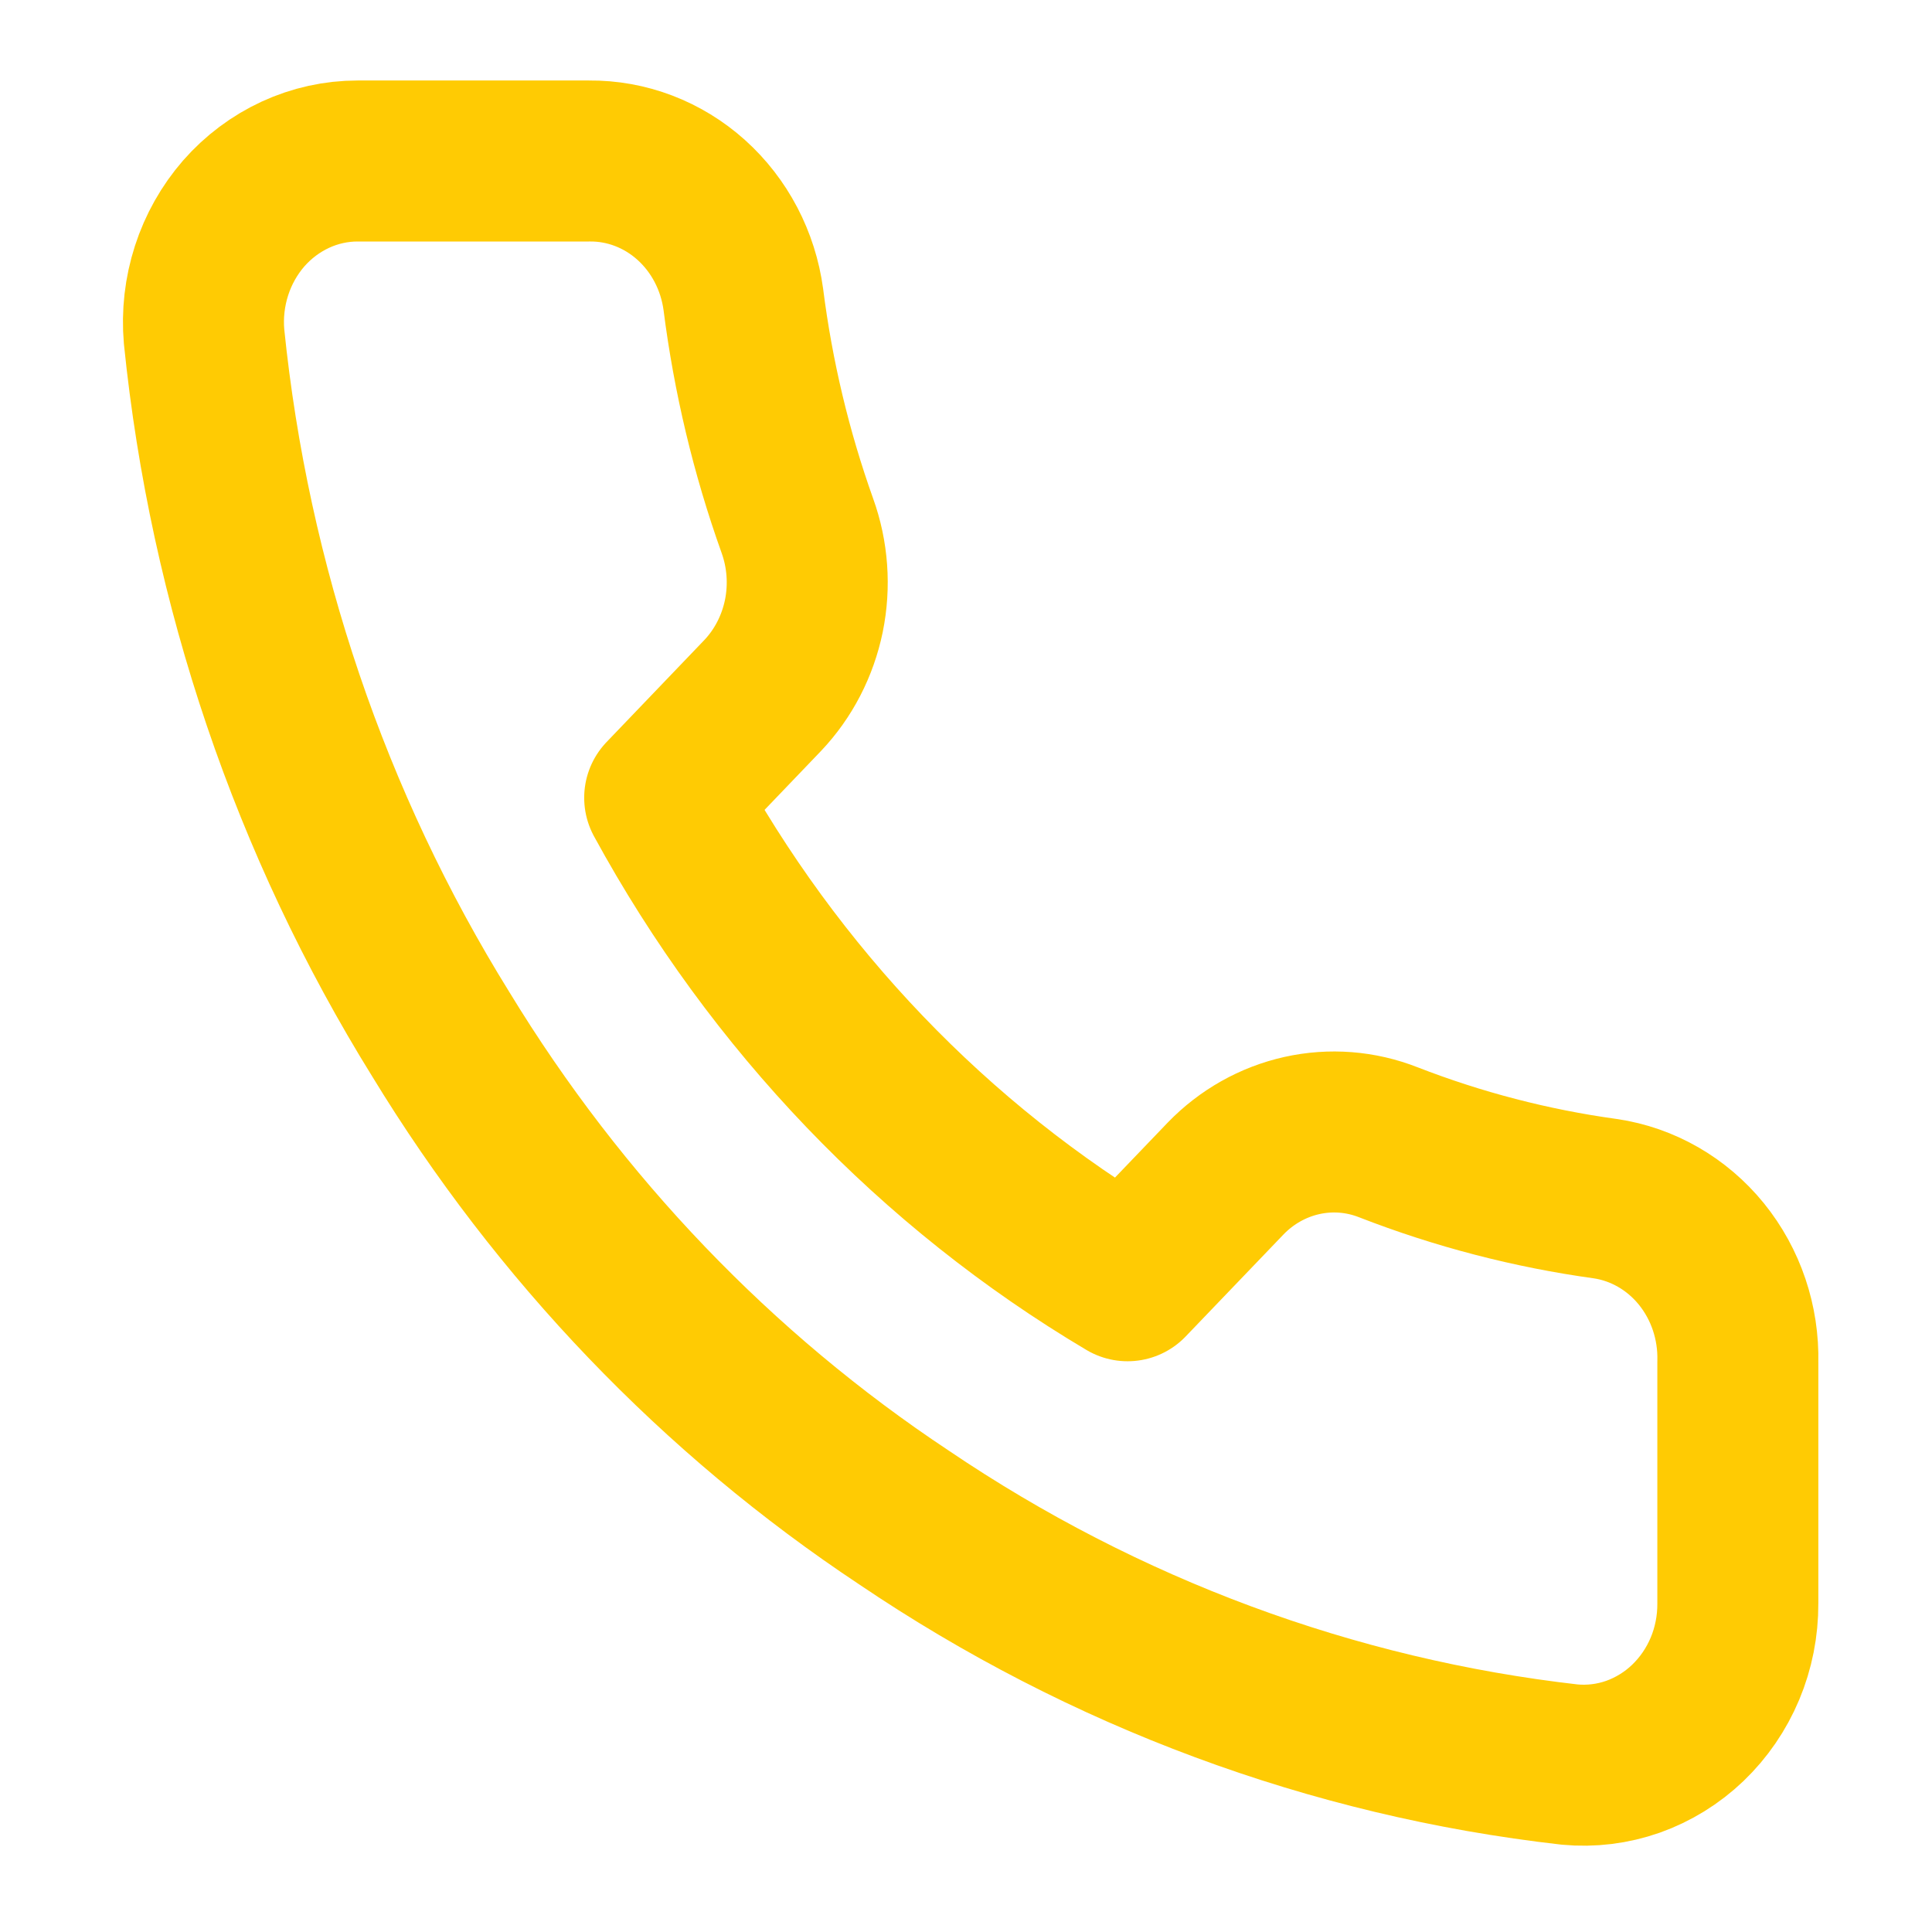 <svg width="24" height="24" viewBox="0 0 24 24" fill="none" xmlns="http://www.w3.org/2000/svg">
<path d="M21.588 16.92V19.92C21.589 20.198 21.535 20.474 21.428 20.729C21.321 20.984 21.164 21.213 20.967 21.402C20.771 21.59 20.538 21.733 20.286 21.823C20.033 21.912 19.765 21.945 19.499 21.92C16.55 21.585 13.717 20.534 11.228 18.85C8.912 17.314 6.949 15.266 5.477 12.85C3.858 10.241 2.85 7.271 2.535 4.18C2.511 3.903 2.543 3.625 2.628 3.361C2.713 3.098 2.849 2.857 3.028 2.651C3.208 2.446 3.426 2.283 3.67 2.17C3.913 2.058 4.176 2 4.442 2H7.318C7.783 1.995 8.234 2.167 8.586 2.483C8.939 2.8 9.169 3.239 9.234 3.72C9.356 4.68 9.581 5.623 9.905 6.53C10.034 6.888 10.062 7.277 9.986 7.651C9.909 8.025 9.732 8.368 9.474 8.64L8.257 9.91C9.621 12.413 11.608 14.486 14.007 15.91L15.225 14.64C15.485 14.371 15.814 14.186 16.172 14.106C16.531 14.026 16.904 14.055 17.247 14.19C18.116 14.528 19.02 14.763 19.94 14.89C20.405 14.958 20.831 15.203 21.135 15.577C21.439 15.952 21.6 16.429 21.588 16.92Z" stroke="#FFCB03" stroke-width="2" stroke-linecap="round" stroke-linejoin="round"/>
</svg>
